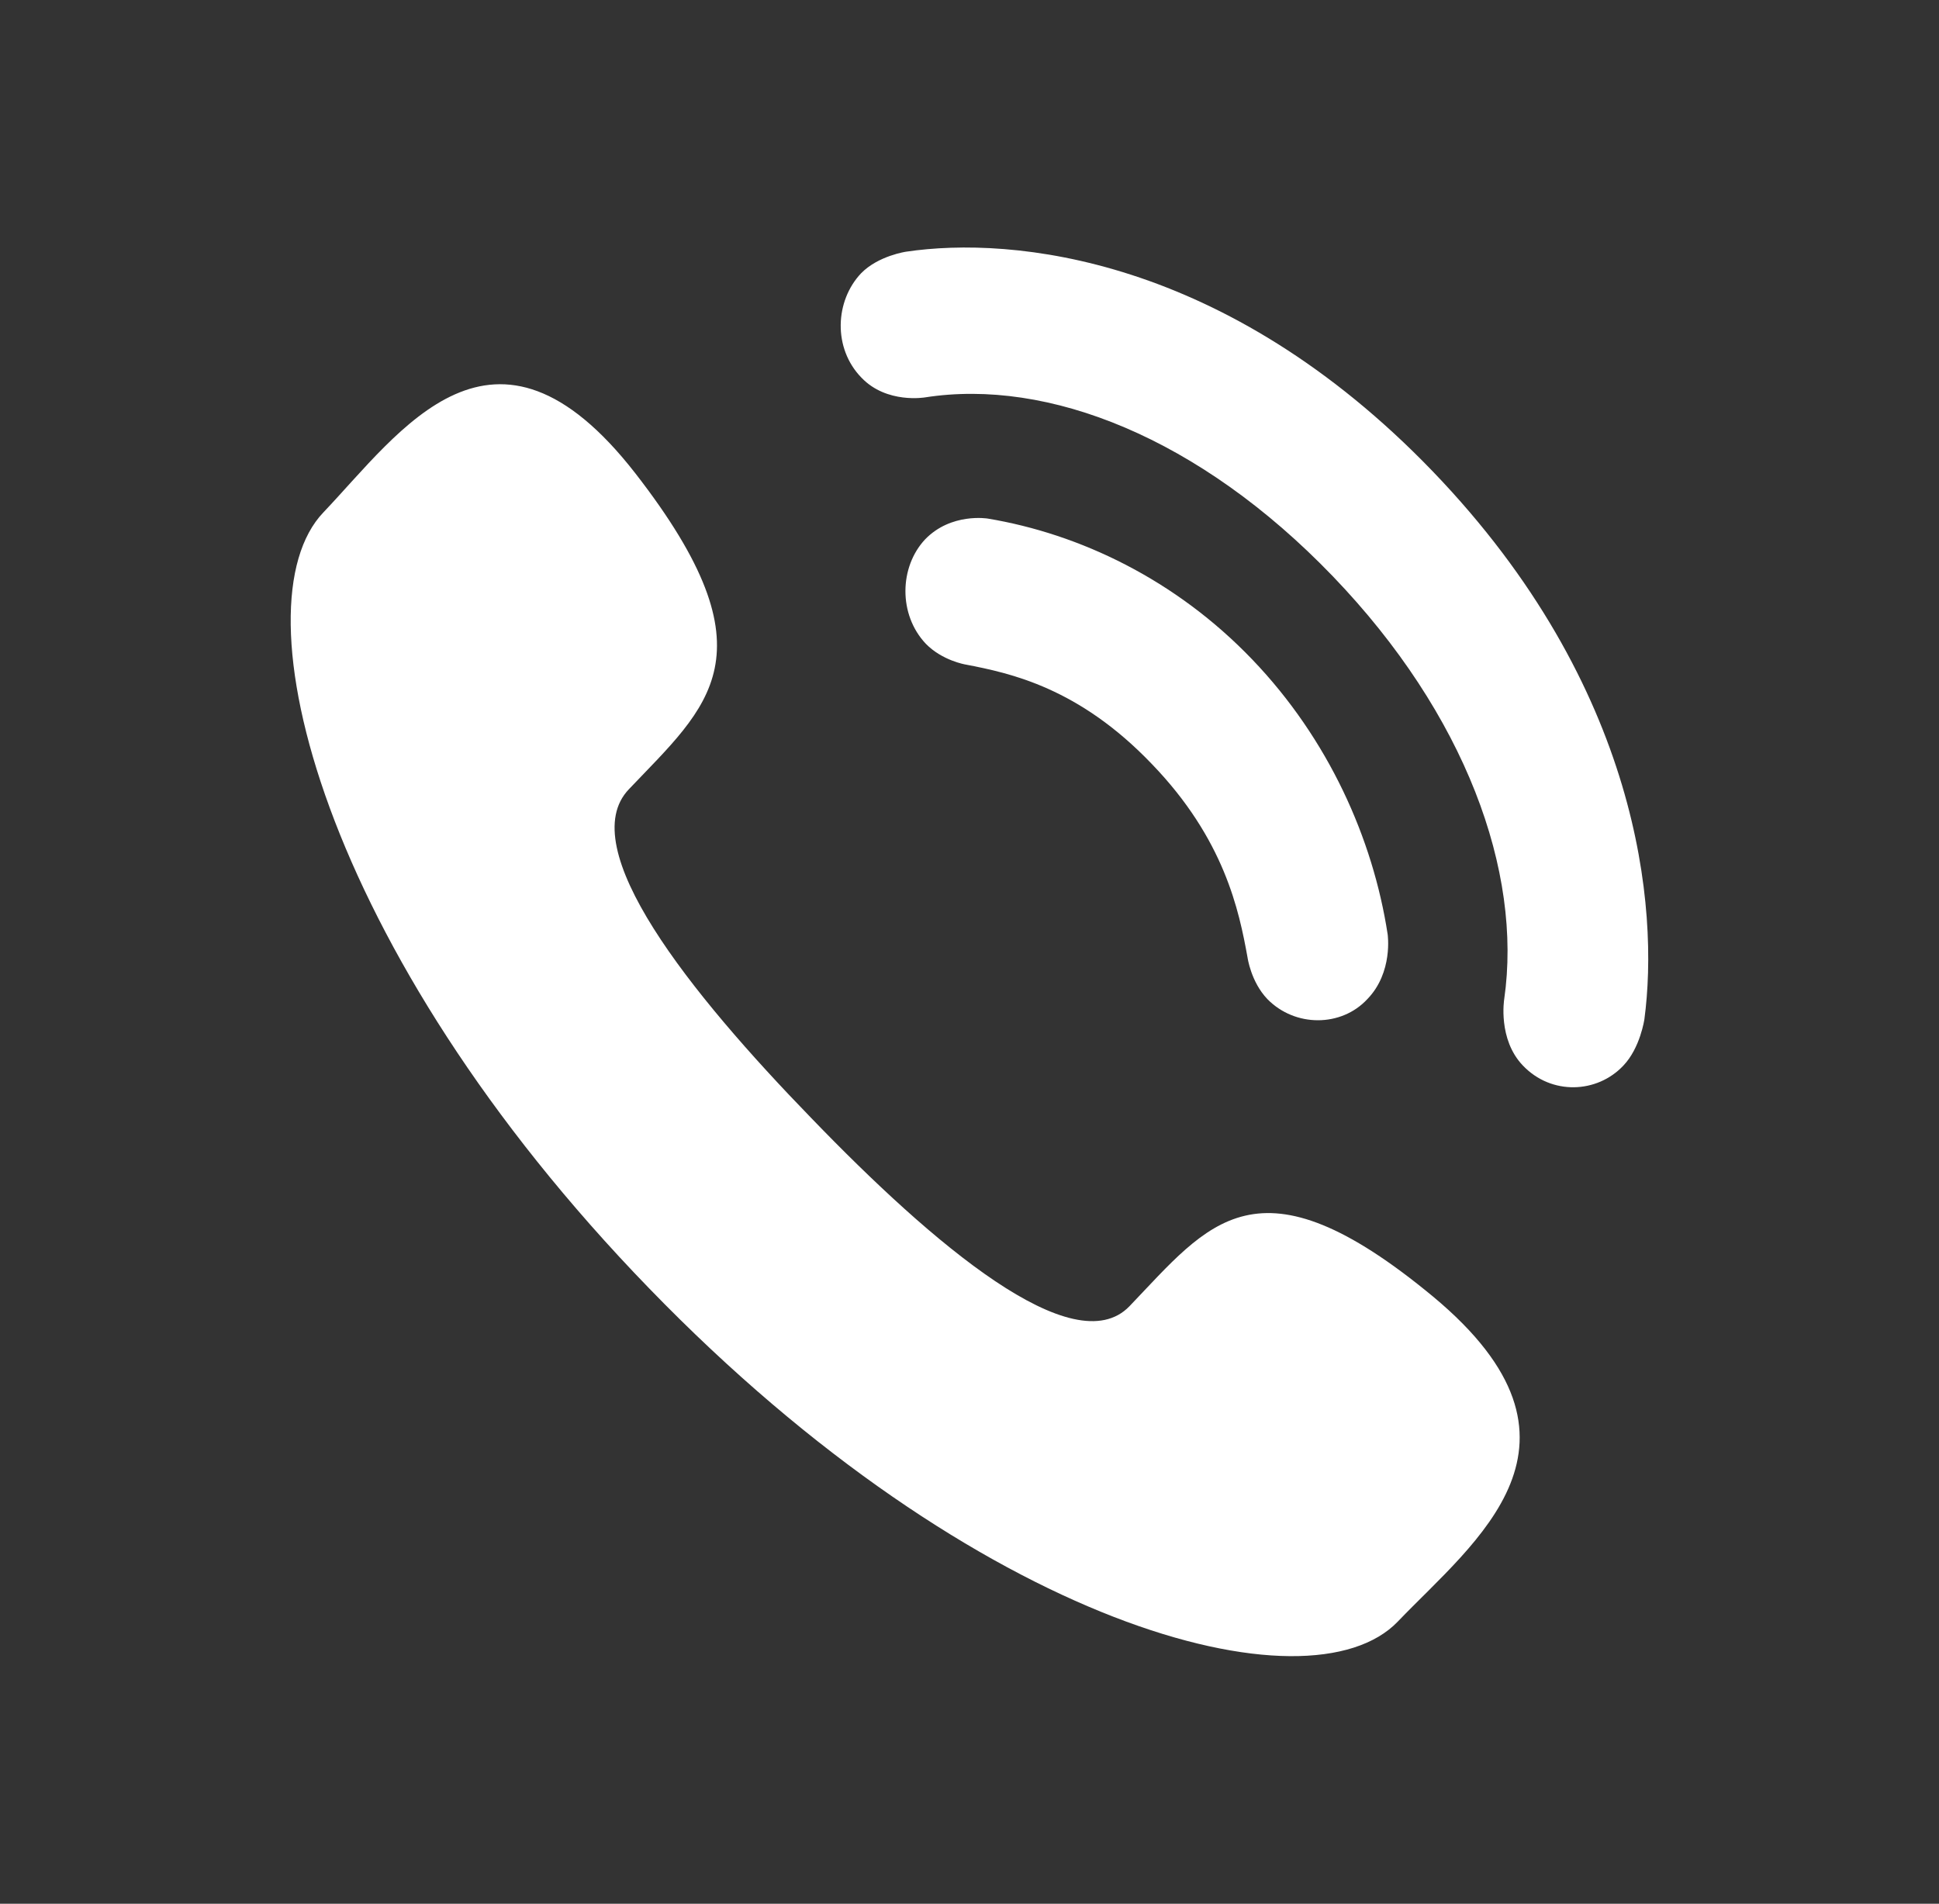 <?xml version="1.0" encoding="UTF-8"?>
<svg id="a" data-name="Ebene 1" xmlns="http://www.w3.org/2000/svg" viewBox="0 0 17.58 17.261">
  <rect x="0" y="0" width="17.58" height="17.261" fill="#333333" stroke="none"/>
  <defs>
    <style>
      .b {
        fill: #fff;
      }
    </style>
  </defs>
  <path class="b" d="M12.084,5.225c1.204,1.253,1.72,2.678,1.554,3.834,0,0-.06,.364,.17,.603,.258,.27,.672,.253,.91,0,.154-.161,.191-.421,.191-.421,.133-1.001-.037-3.01-1.918-4.966-1.88-1.953-3.813-2.136-4.775-1.993,0,0-.252,.036-.408,.195-.238,.25-.258,.681,.003,.948,.229,.239,.577,.178,.577,.178,1.114-.174,2.486,.364,3.696,1.622m-3.128-.523s-.332-.056-.568,.188c-.235,.25-.244,.683,.006,.947,.149,.153,.359,.188,.359,.188,.413,.079,1.03,.212,1.69,.902,.658,.682,.791,1.329,.868,1.755,0,0,.03,.22,.18,.377,.252,.257,.671,.254,.906,0,.236-.243,.184-.589,.184-.589-.133-.866-.536-1.769-1.226-2.489-.695-.726-1.565-1.14-2.399-1.279m-1.598,5.438c1.101,1.142,2.377,2.226,2.882,1.704,.721-.752,1.158-1.409,2.754-.087,1.594,1.326,.378,2.216-.32,2.945-.802,.838-3.808,.056-6.787-3.019-2.983-3.075-3.757-6.198-2.955-7.037,.697-.732,1.544-2.005,2.828-.355,1.281,1.648,.658,2.111-.057,2.864-.508,.527,.552,1.849,1.655,2.985"/>
</svg>